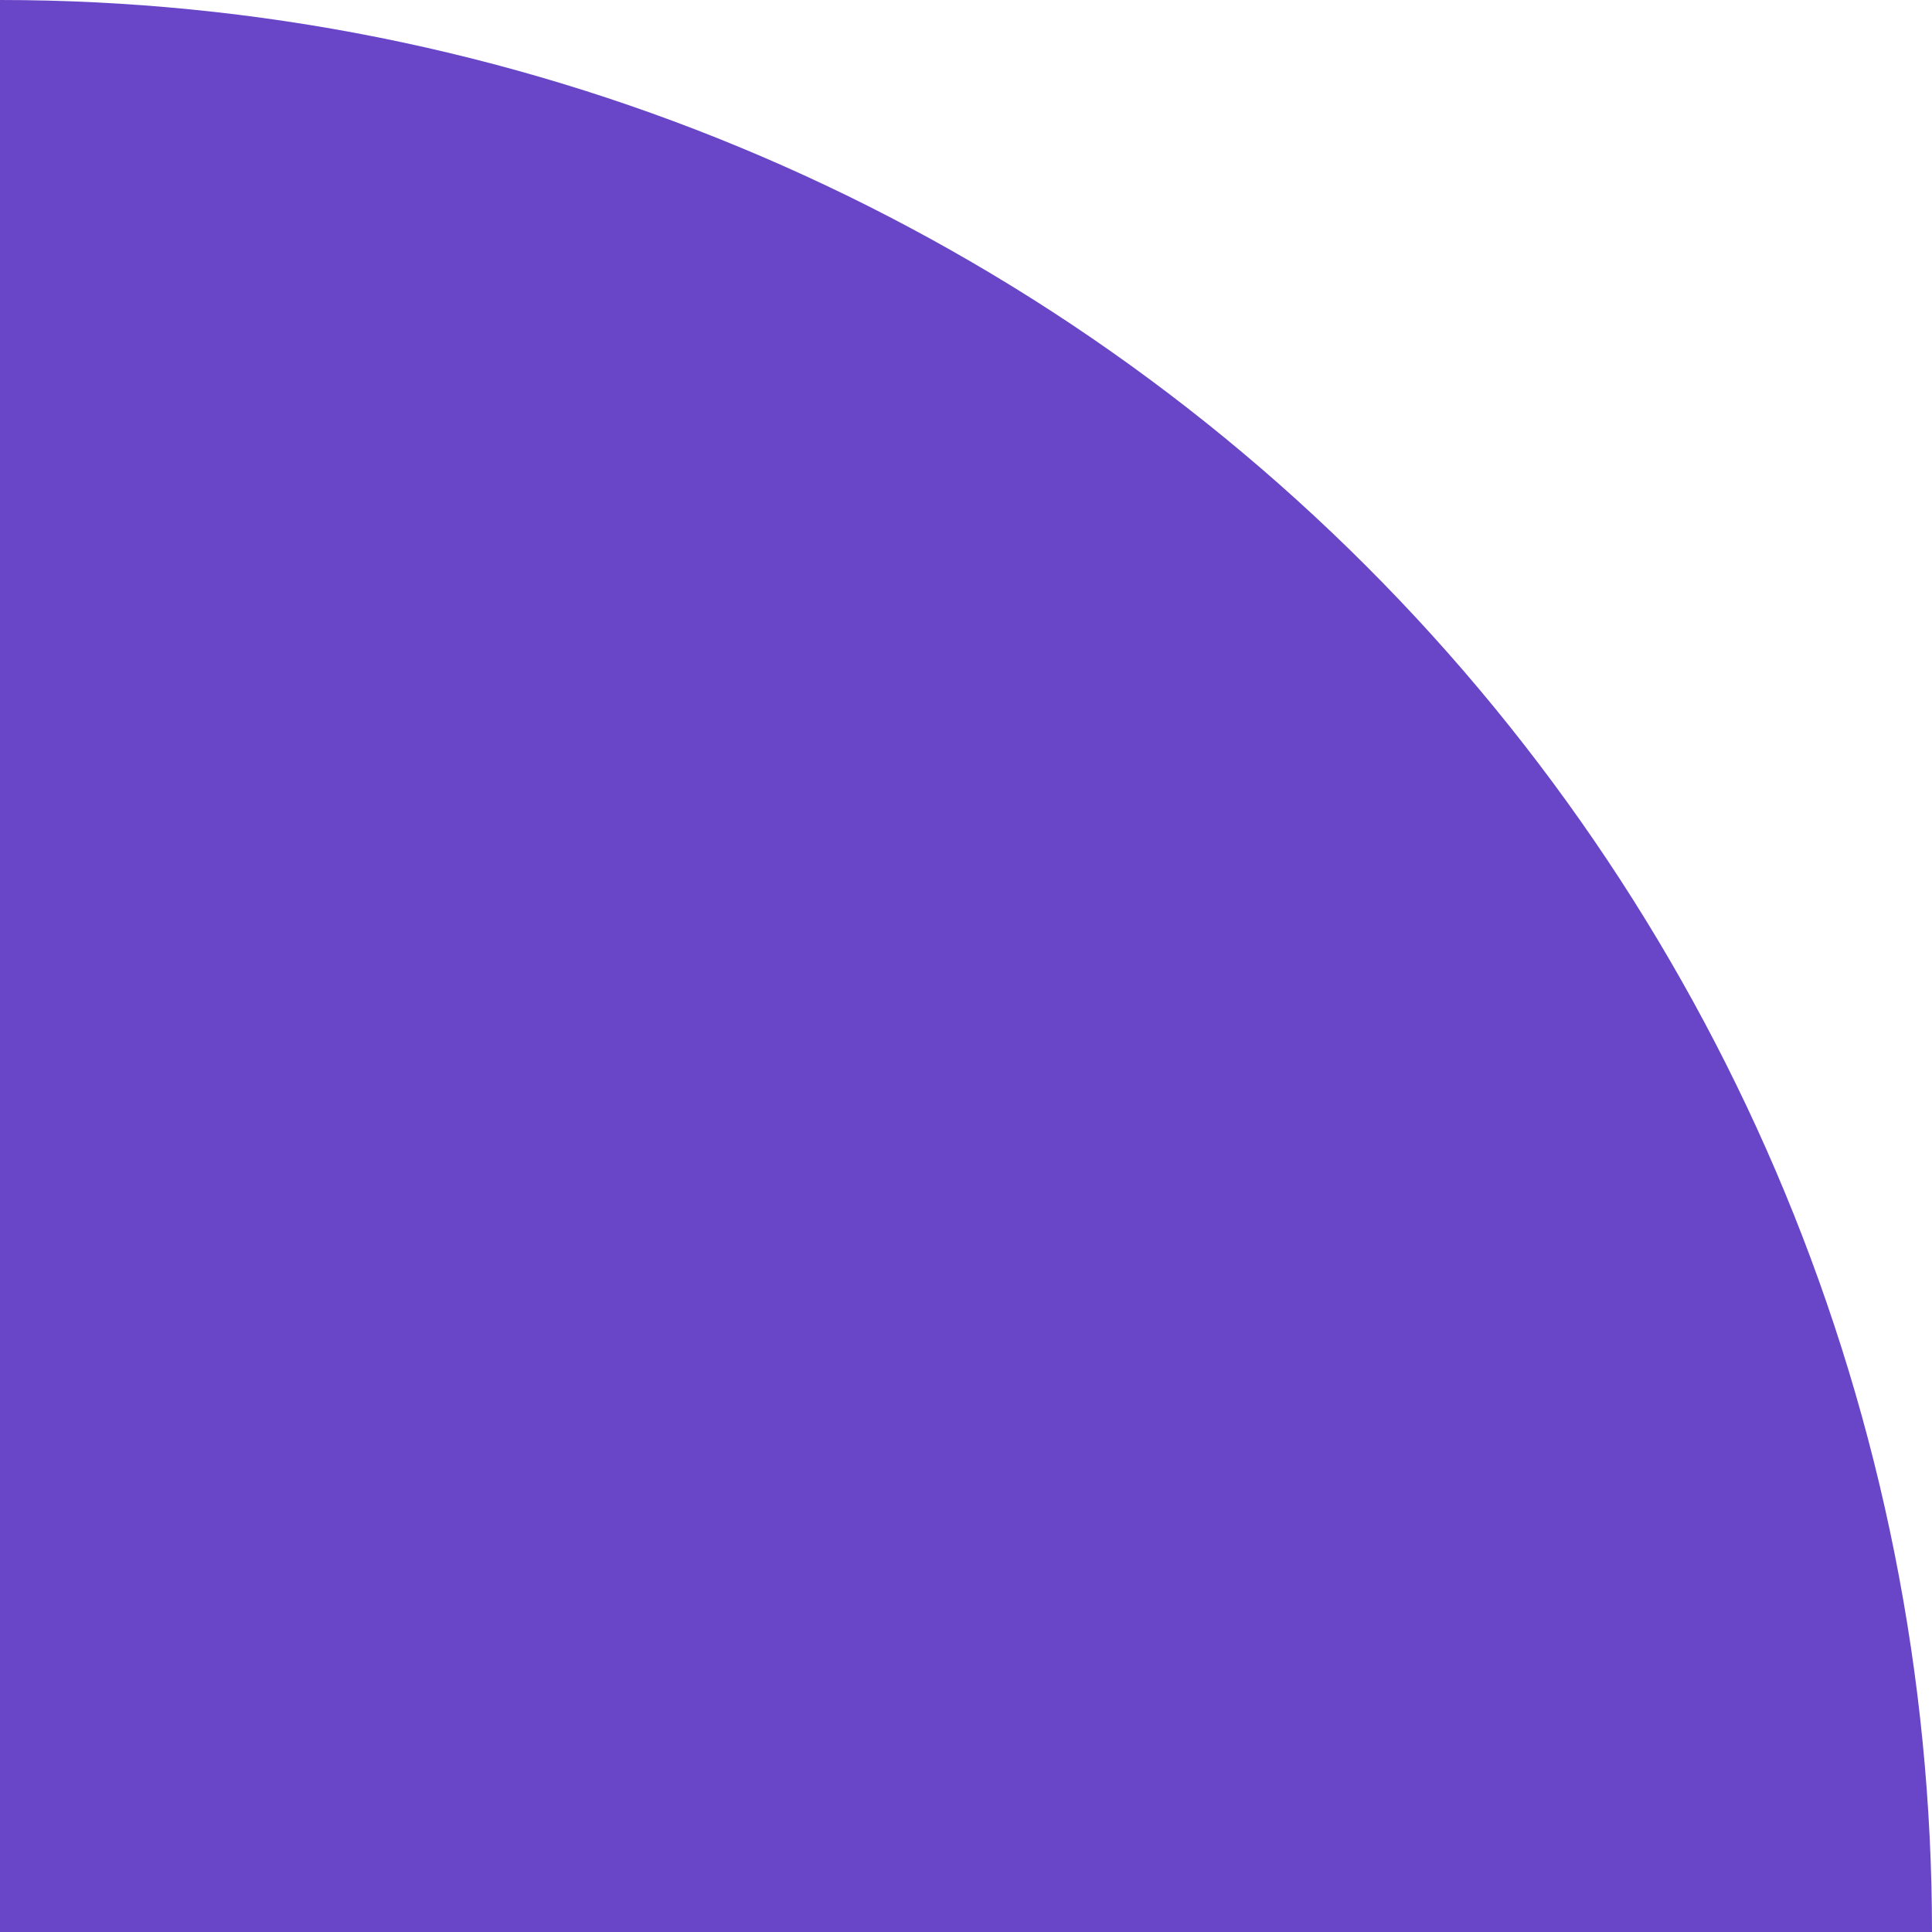 <svg xmlns="http://www.w3.org/2000/svg" width="42" height="42" viewBox="0 0 42 42" fill="none"><g clip-path="url(#clip0_193_4420)"><path d="M42 42C42 30.861 37.575 20.178 29.698 12.302C21.822 4.425 11.139 0 0 0V42H42Z" fill="#6846C7"></path></g><defs><clipPath id="clip0_193_4420"><rect width="42" height="42" fill="white"></rect></clipPath></defs></svg>